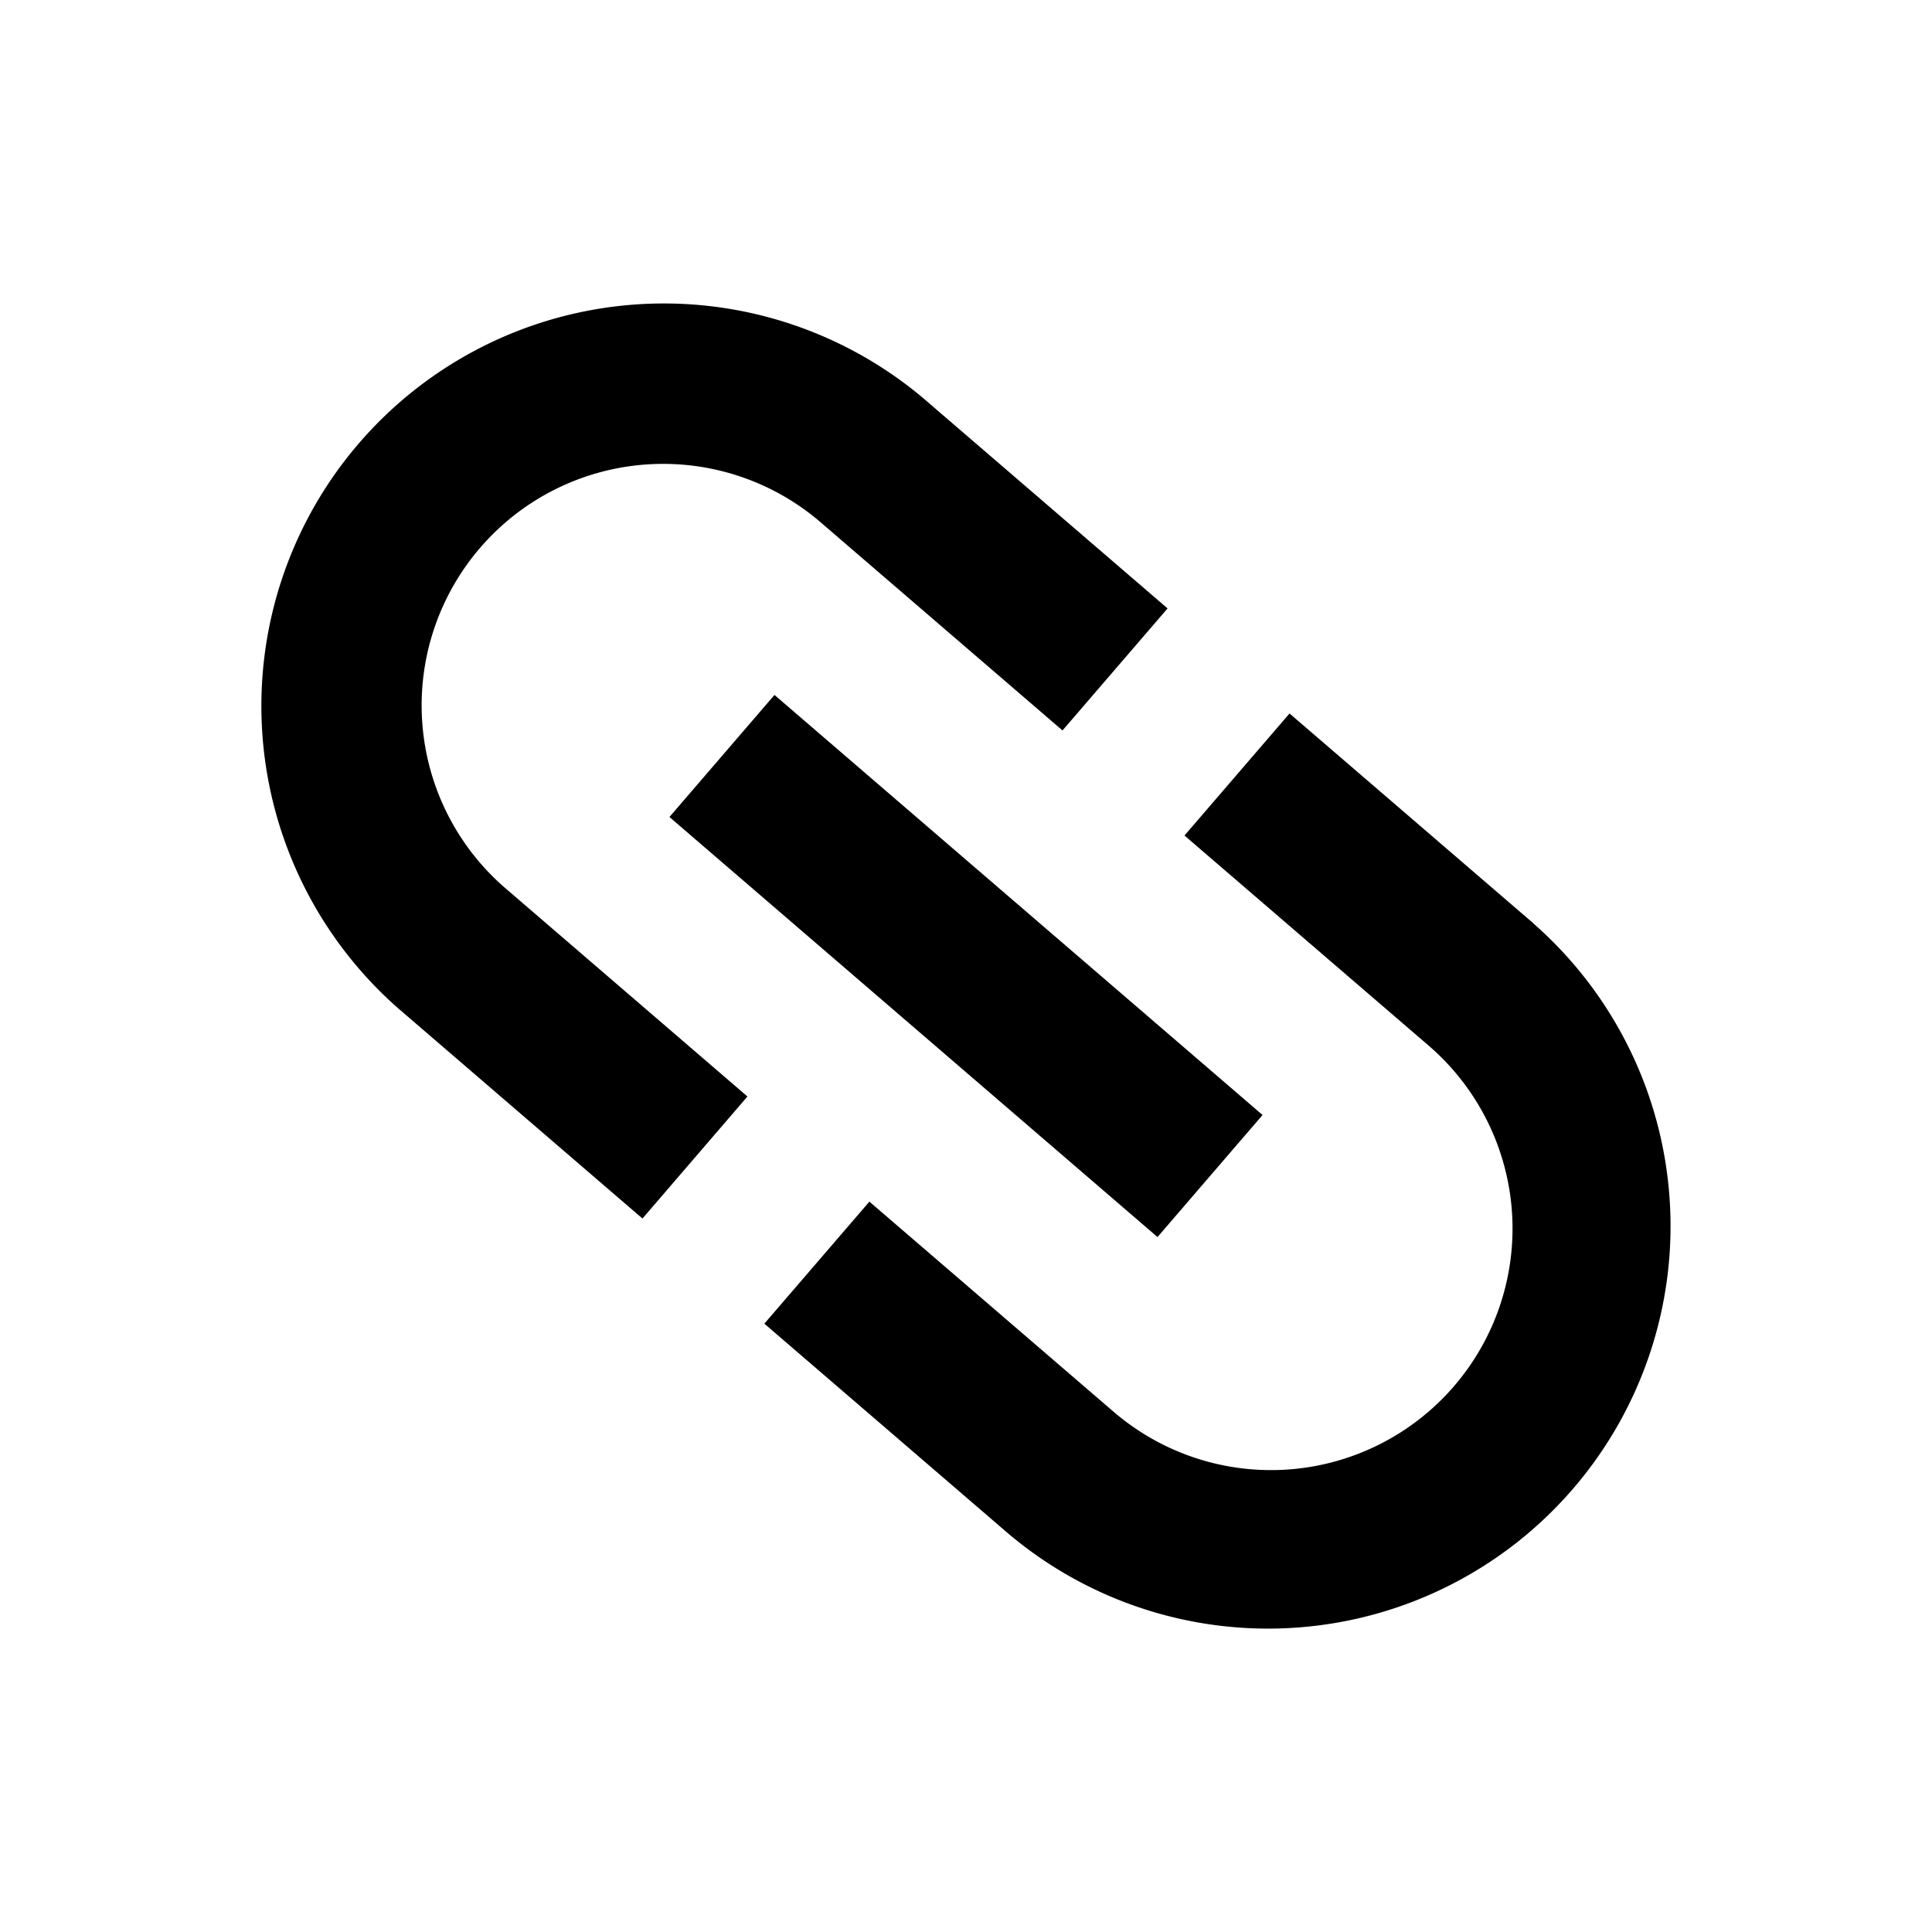 <svg xmlns="http://www.w3.org/2000/svg" version="1.1" viewBox="0 0 24 24" data-name="Calque 1" id="Calque_1">
  <defs id="defs1"/>
  
  <path id="path1" d="m 19.051,11.472 -3.032,-2.609 -1.305,1.516 3.032,2.609 a 3,3 45 0 1 -3.914,4.548 l -3.032,-2.609 -1.305,1.516 3.032,2.609 a 5,5 0 0 0 6.523,-7.579 z M 9.285,13.621 6.253,11.012 A 3,3 45 0 1 10.167,6.465 l 3.032,2.609 1.305,-1.516 -3.032,-2.609 A 5,5 0 0 0 4.949,12.528 l 3.032,2.609 z M 9.621,8.633 15.684,13.851 14.379,15.367 8.316,10.149 Z"/>
</svg>